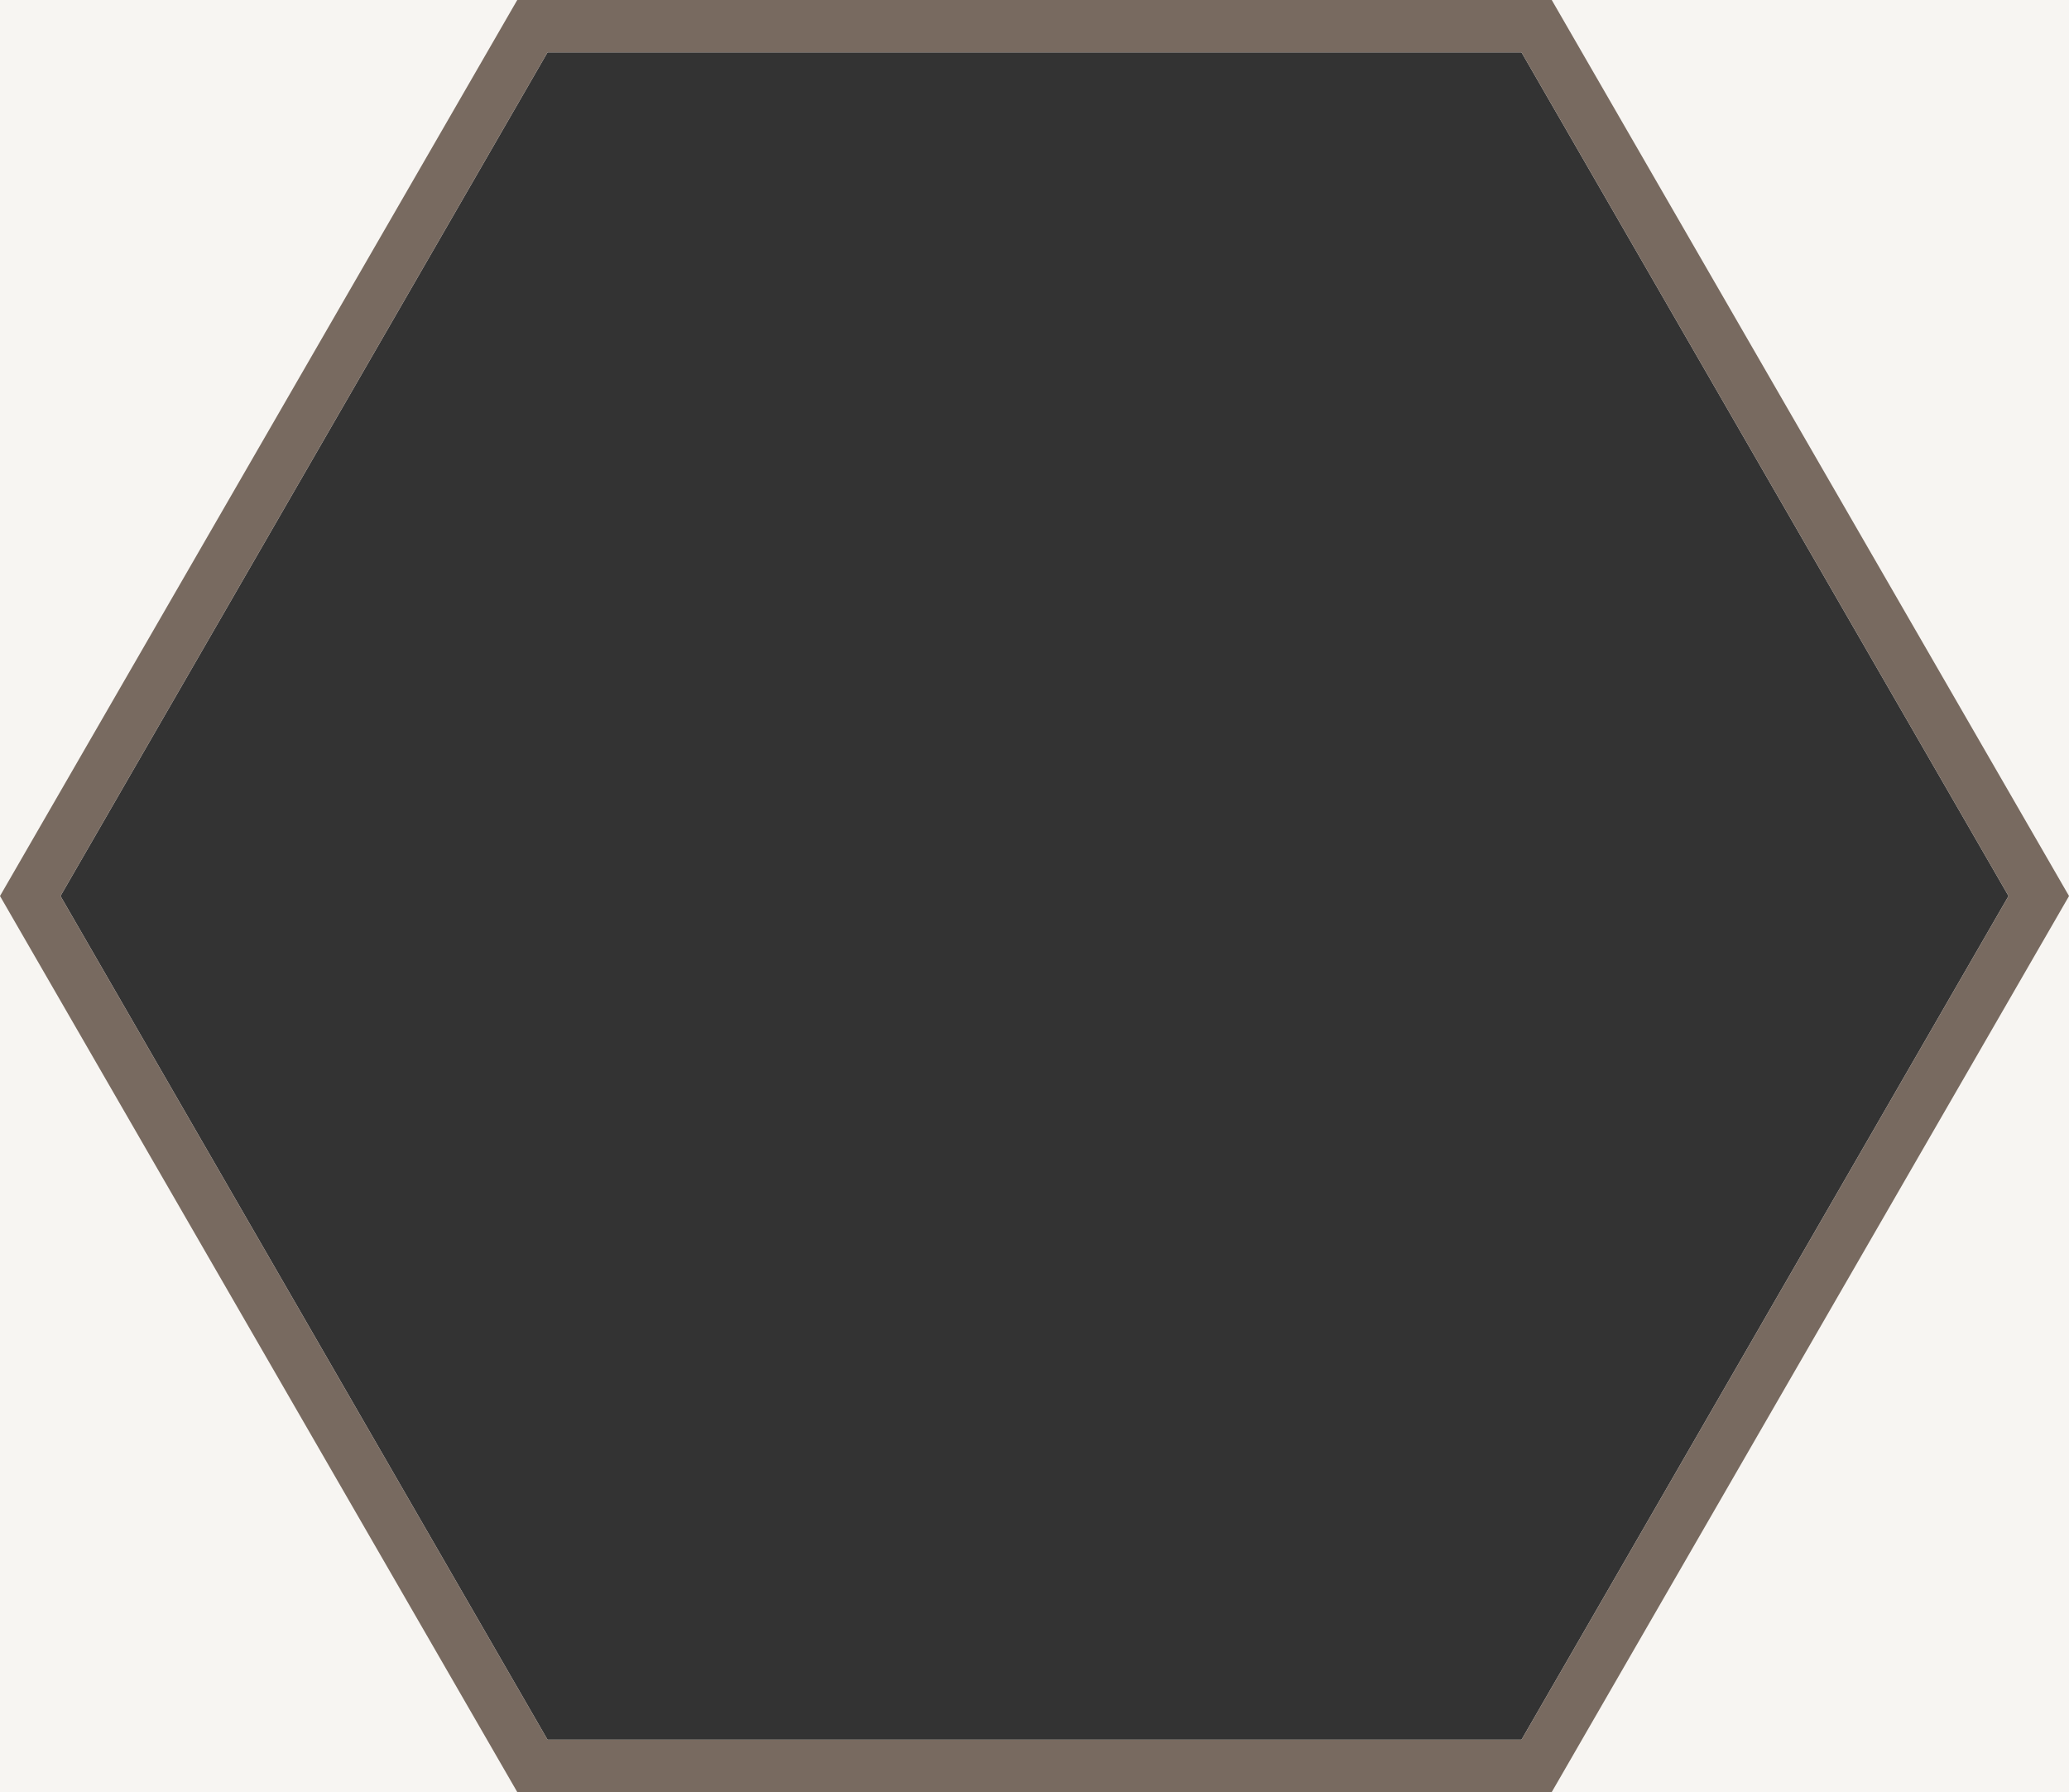 <?xml version="1.0" encoding="UTF-8"?><svg id="Ebene_1" xmlns="http://www.w3.org/2000/svg" viewBox="0 0 790.03 684.19"><rect x="0" y="0" width="790.03" height="684.19" fill="#333333" stroke="none"/><defs><style>.cls-1{fill:#f7f5f2;}.cls-2{fill:#786a60;}</style></defs><path class="cls-1" d="m0,0v684.19h790.04V0H0Zm580.98,664.19H209.06L23.1,342.09,209.06,20h371.92l185.96,322.09-185.96,322.1Z"/><g id="HBB-10"><path class="cls-2" d="m592.52,0H197.51L0,342.09l197.51,342.1h395.01l197.52-342.1L592.52,0Zm-11.54,664.19H209.06L23.1,342.09,209.06,20h371.92l185.96,322.09-185.96,322.1Z"/></g></svg>